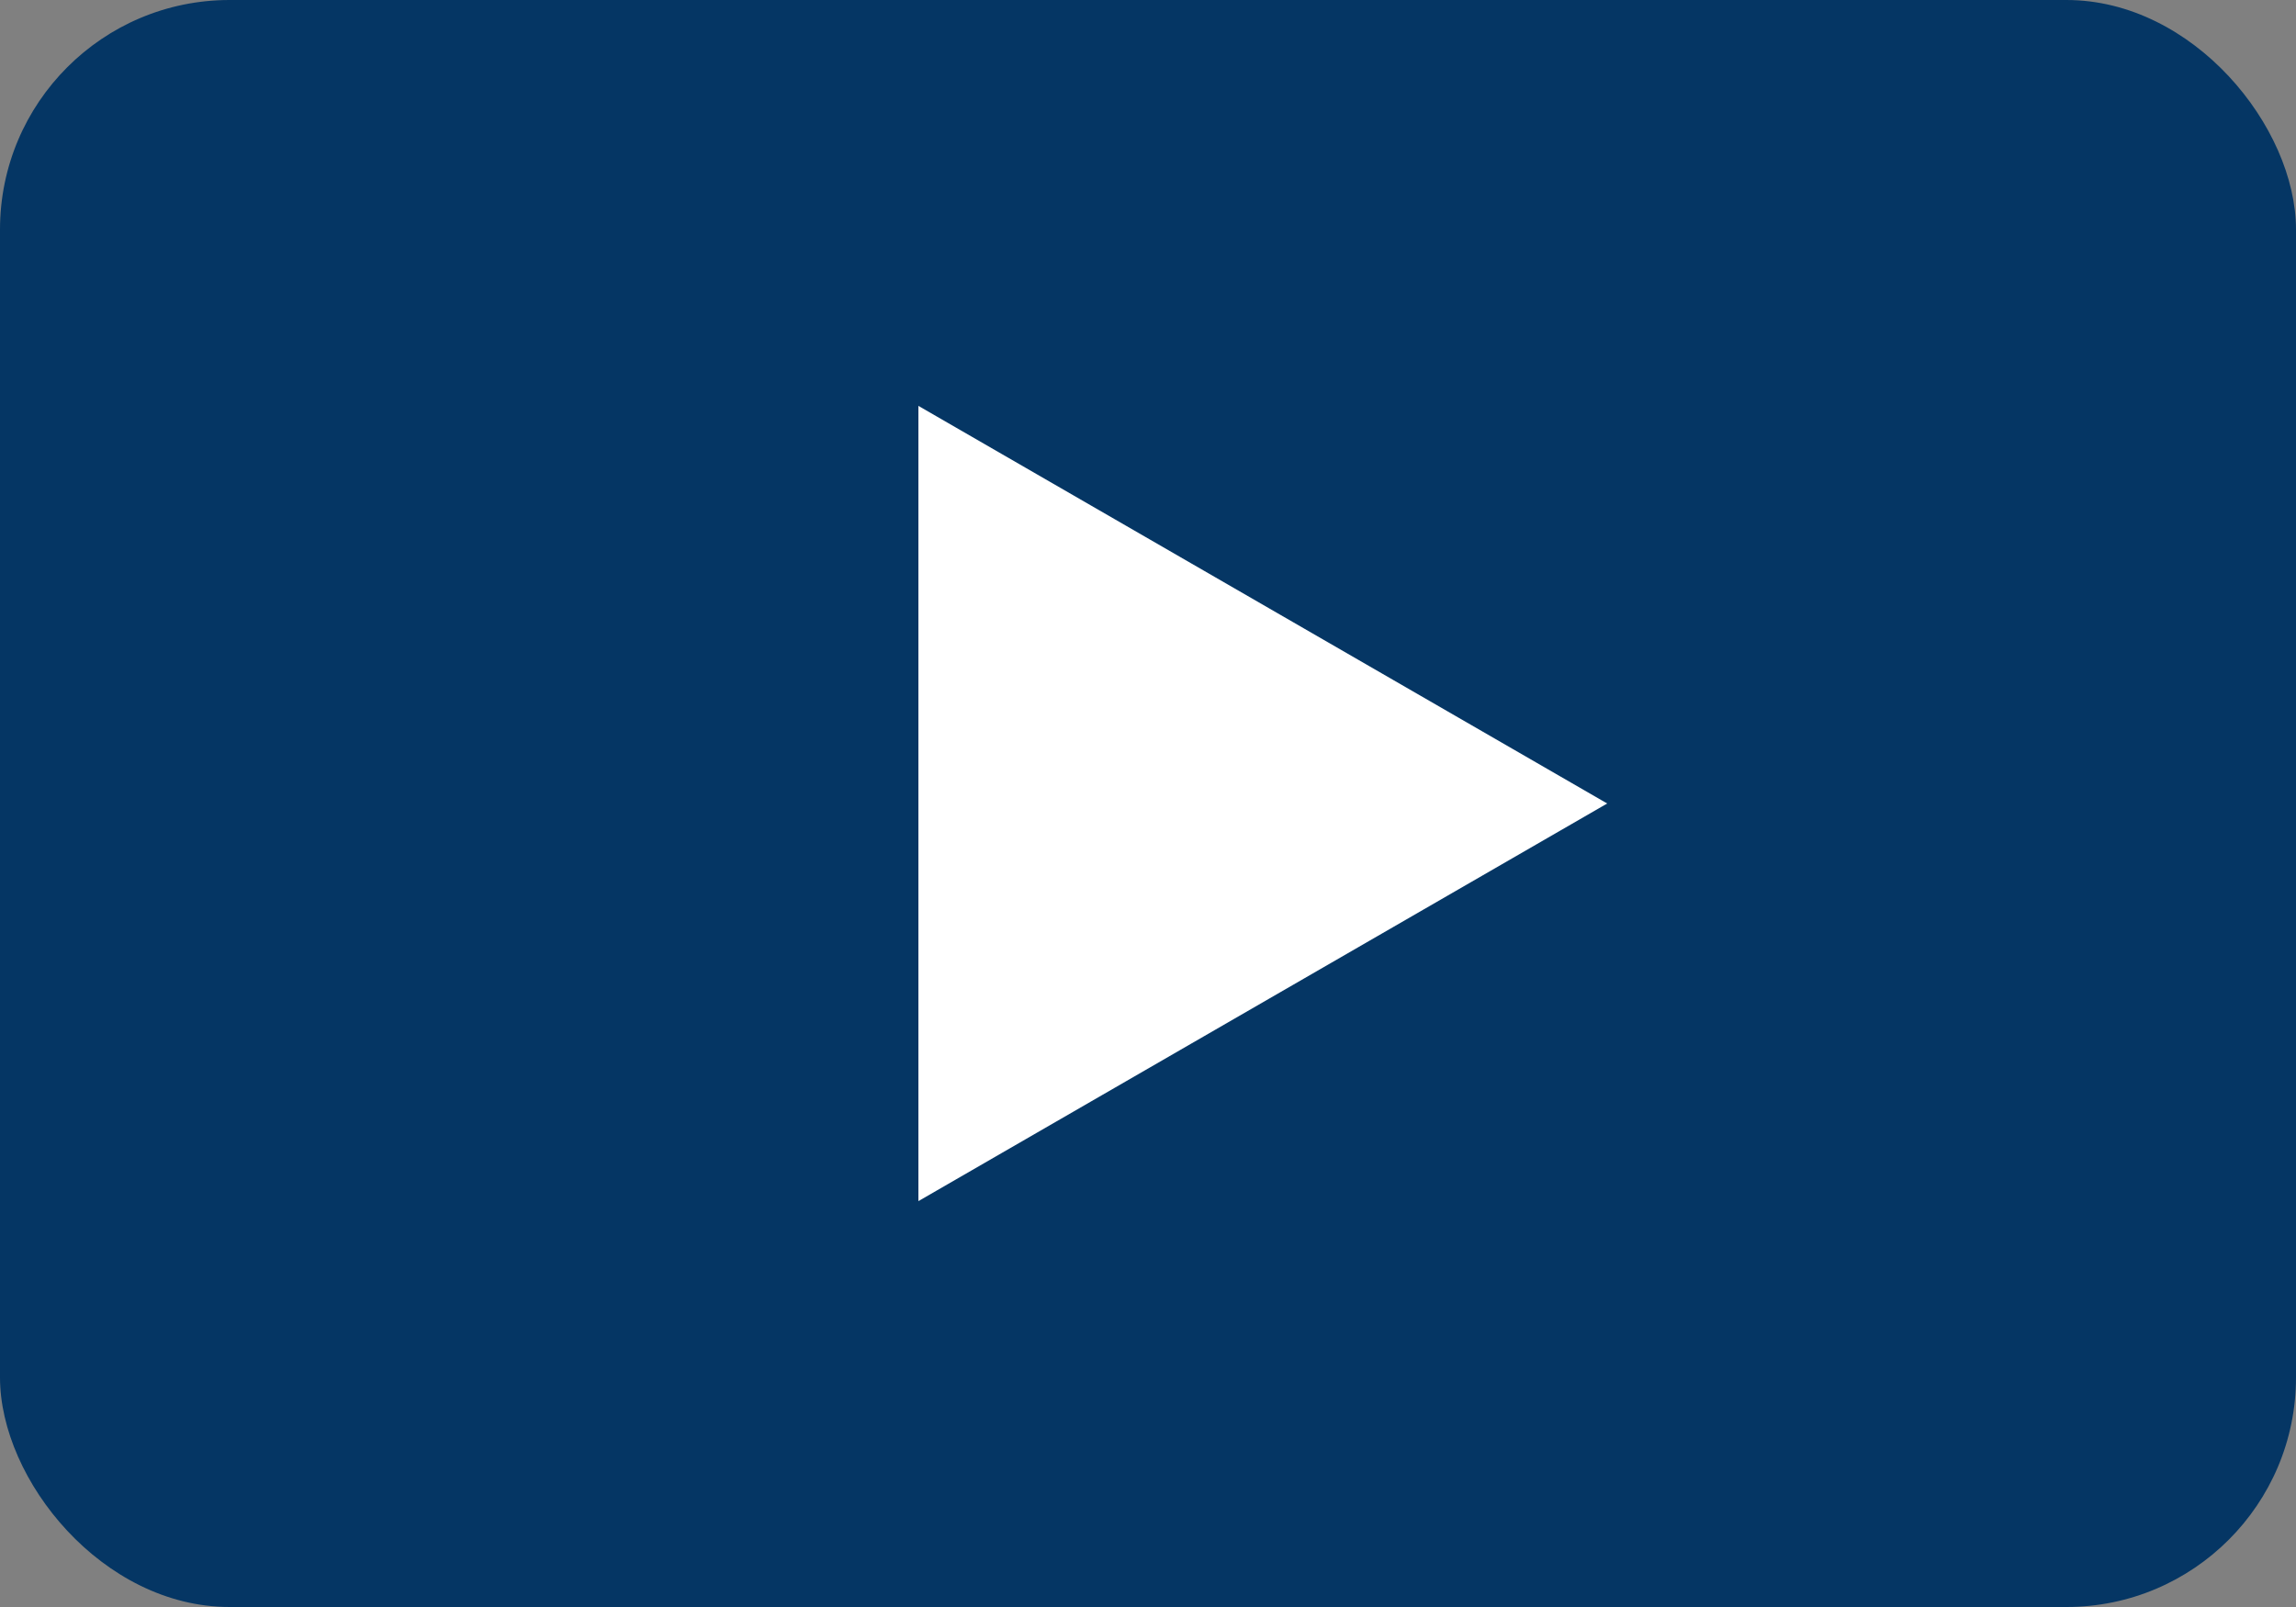 <svg width="20" height="14" viewBox="0 0 20 14" fill="none" xmlns="http://www.w3.org/2000/svg">
<rect x="0" y="0" width="20" height="14" fill="#808080" stroke="none"/>
<rect width="20" height="14" rx="2" fill="#053664"/>
<path d="M14 7L8 10.464L8 3.536L14 7Z" fill="white"/>
</svg>
